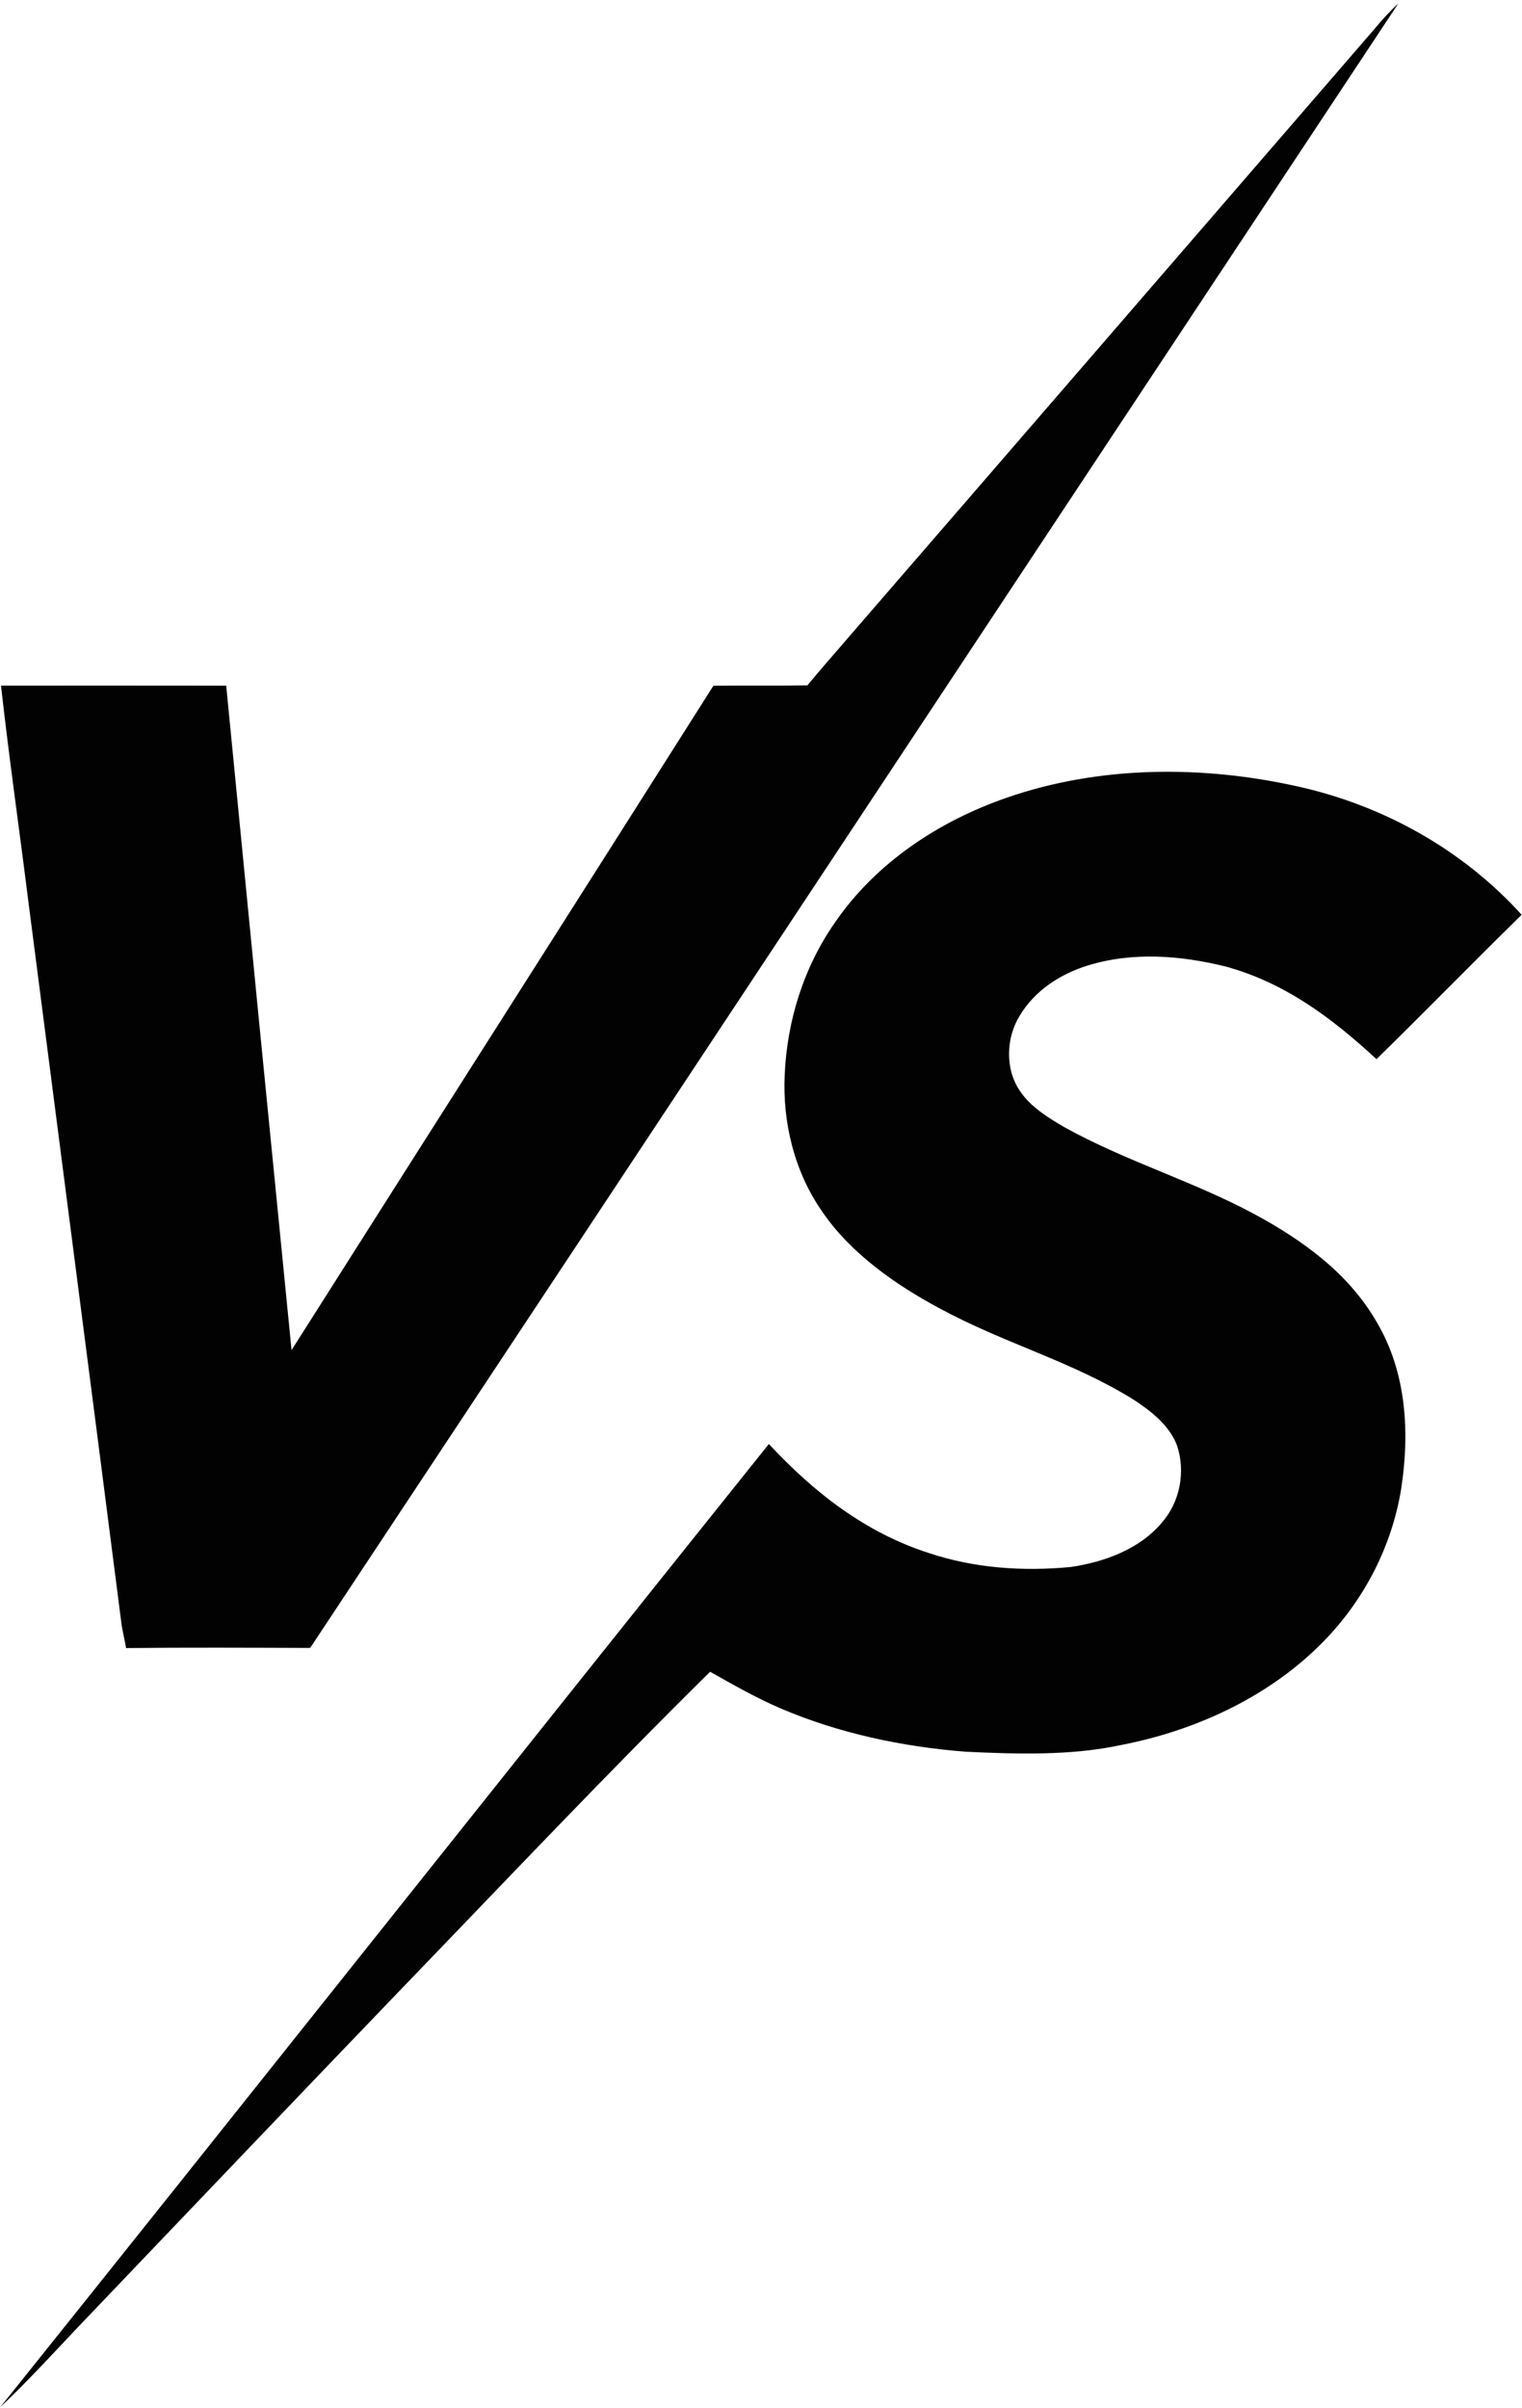 <?xml version="1.0" encoding="UTF-8"?><svg width="354px" height="560px" viewBox="0 0 354 560" version="1.1" xmlns="http://www.w3.org/2000/svg" xmlns:xlink="http://www.w3.org/1999/xlink"><title>Screenshot 2024-05-05 at 11.34.31</title><g id="Page-1" stroke="none" stroke-width="1" fill="none" fill-rule="evenodd"><g id="Screenshot-2024-05-05-at-11.34.31" transform="translate(0.04, 0.83)" fill="#020202" fill-rule="nonzero"><path d="M325.18,0 C240.81,127.42 156.48,255.03 72.1,382.43 C57.83,382.38 43.56,382.31 29.29,382.46 C28.99,380.7 28.55,378.95 28.26,377.18 C21.08,320.99 13.74,264.67 6.51,208.47 C4.43,191.85 2.05,175.25 0.19,158.62 C17.65,158.62 35.11,158.6 52.57,158.63 C57.55,209.76 62.69,262.04 67.77,313.17 C100.43,261.64 133.27,210.19 165.89,158.65 C173.18,158.55 180.47,158.69 187.76,158.56 C190.99,154.62 194.39,150.82 197.7,146.94 C238.39,99.94 279.02,52.89 319.68,5.87 C321.39,3.8 323.19,1.81 325.18,0 Z" id="Path"/><path d="M301.73,182.06 C321.66,186.46 340.14,196.75 353.88,211.92 C342.54,223.02 331.46,234.4 320.12,245.5 C309.78,235.96 298.92,227.78 285.13,223.98 C274.57,221.36 263.44,220.48 252.91,223.73 C246.51,225.73 240.65,229.54 237.15,235.36 C233.92,240.56 233.68,247.89 237.25,252.98 C239.67,256.64 243.99,259.27 247.73,261.44 C261.99,269.3 277.53,273.91 291.63,281.49 C303.02,287.64 313.67,295.31 320.23,306.75 C327.12,318.46 327.88,332.4 325.84,345.55 C323.68,358.66 317.47,370.81 308.3,380.4 C295.76,393.5 278.4,401.59 260.75,405 C249.08,407.53 236.31,407.13 224.42,406.56 C209.74,405.39 195.02,402.28 181.45,396.46 C175.78,394.03 170.49,390.98 165.12,387.97 C140.9,411.87 117.53,436.63 93.91,461.11 C69.26,486.76 44.66,512.57 20.09,538.3 C13.42,545.26 7.02,552.4 2.84217094e-14,559.03 C59.71,484.5 119.08,409.53 178.79,335 C189.27,346.26 201.13,355.56 215.94,360.34 C226.6,363.9 237.83,364.66 248.97,363.61 C256.74,362.48 264.95,359.5 270.15,353.35 C274.42,348.49 275.76,341.47 273.72,335.35 C271.94,330.63 267.59,327.26 263.48,324.6 C249.12,315.71 233.69,311.68 218.52,303.47 C208.28,297.99 197.79,290.66 191.18,280.93 C184.76,271.74 181.95,260.3 182.47,249.17 C183.02,236.49 186.93,224.02 194.25,213.59 C203.8,199.73 218.4,190.13 234.15,184.68 C255.72,177.2 279.6,177.13 301.73,182.06 Z" id="Path"/></g></g></svg>